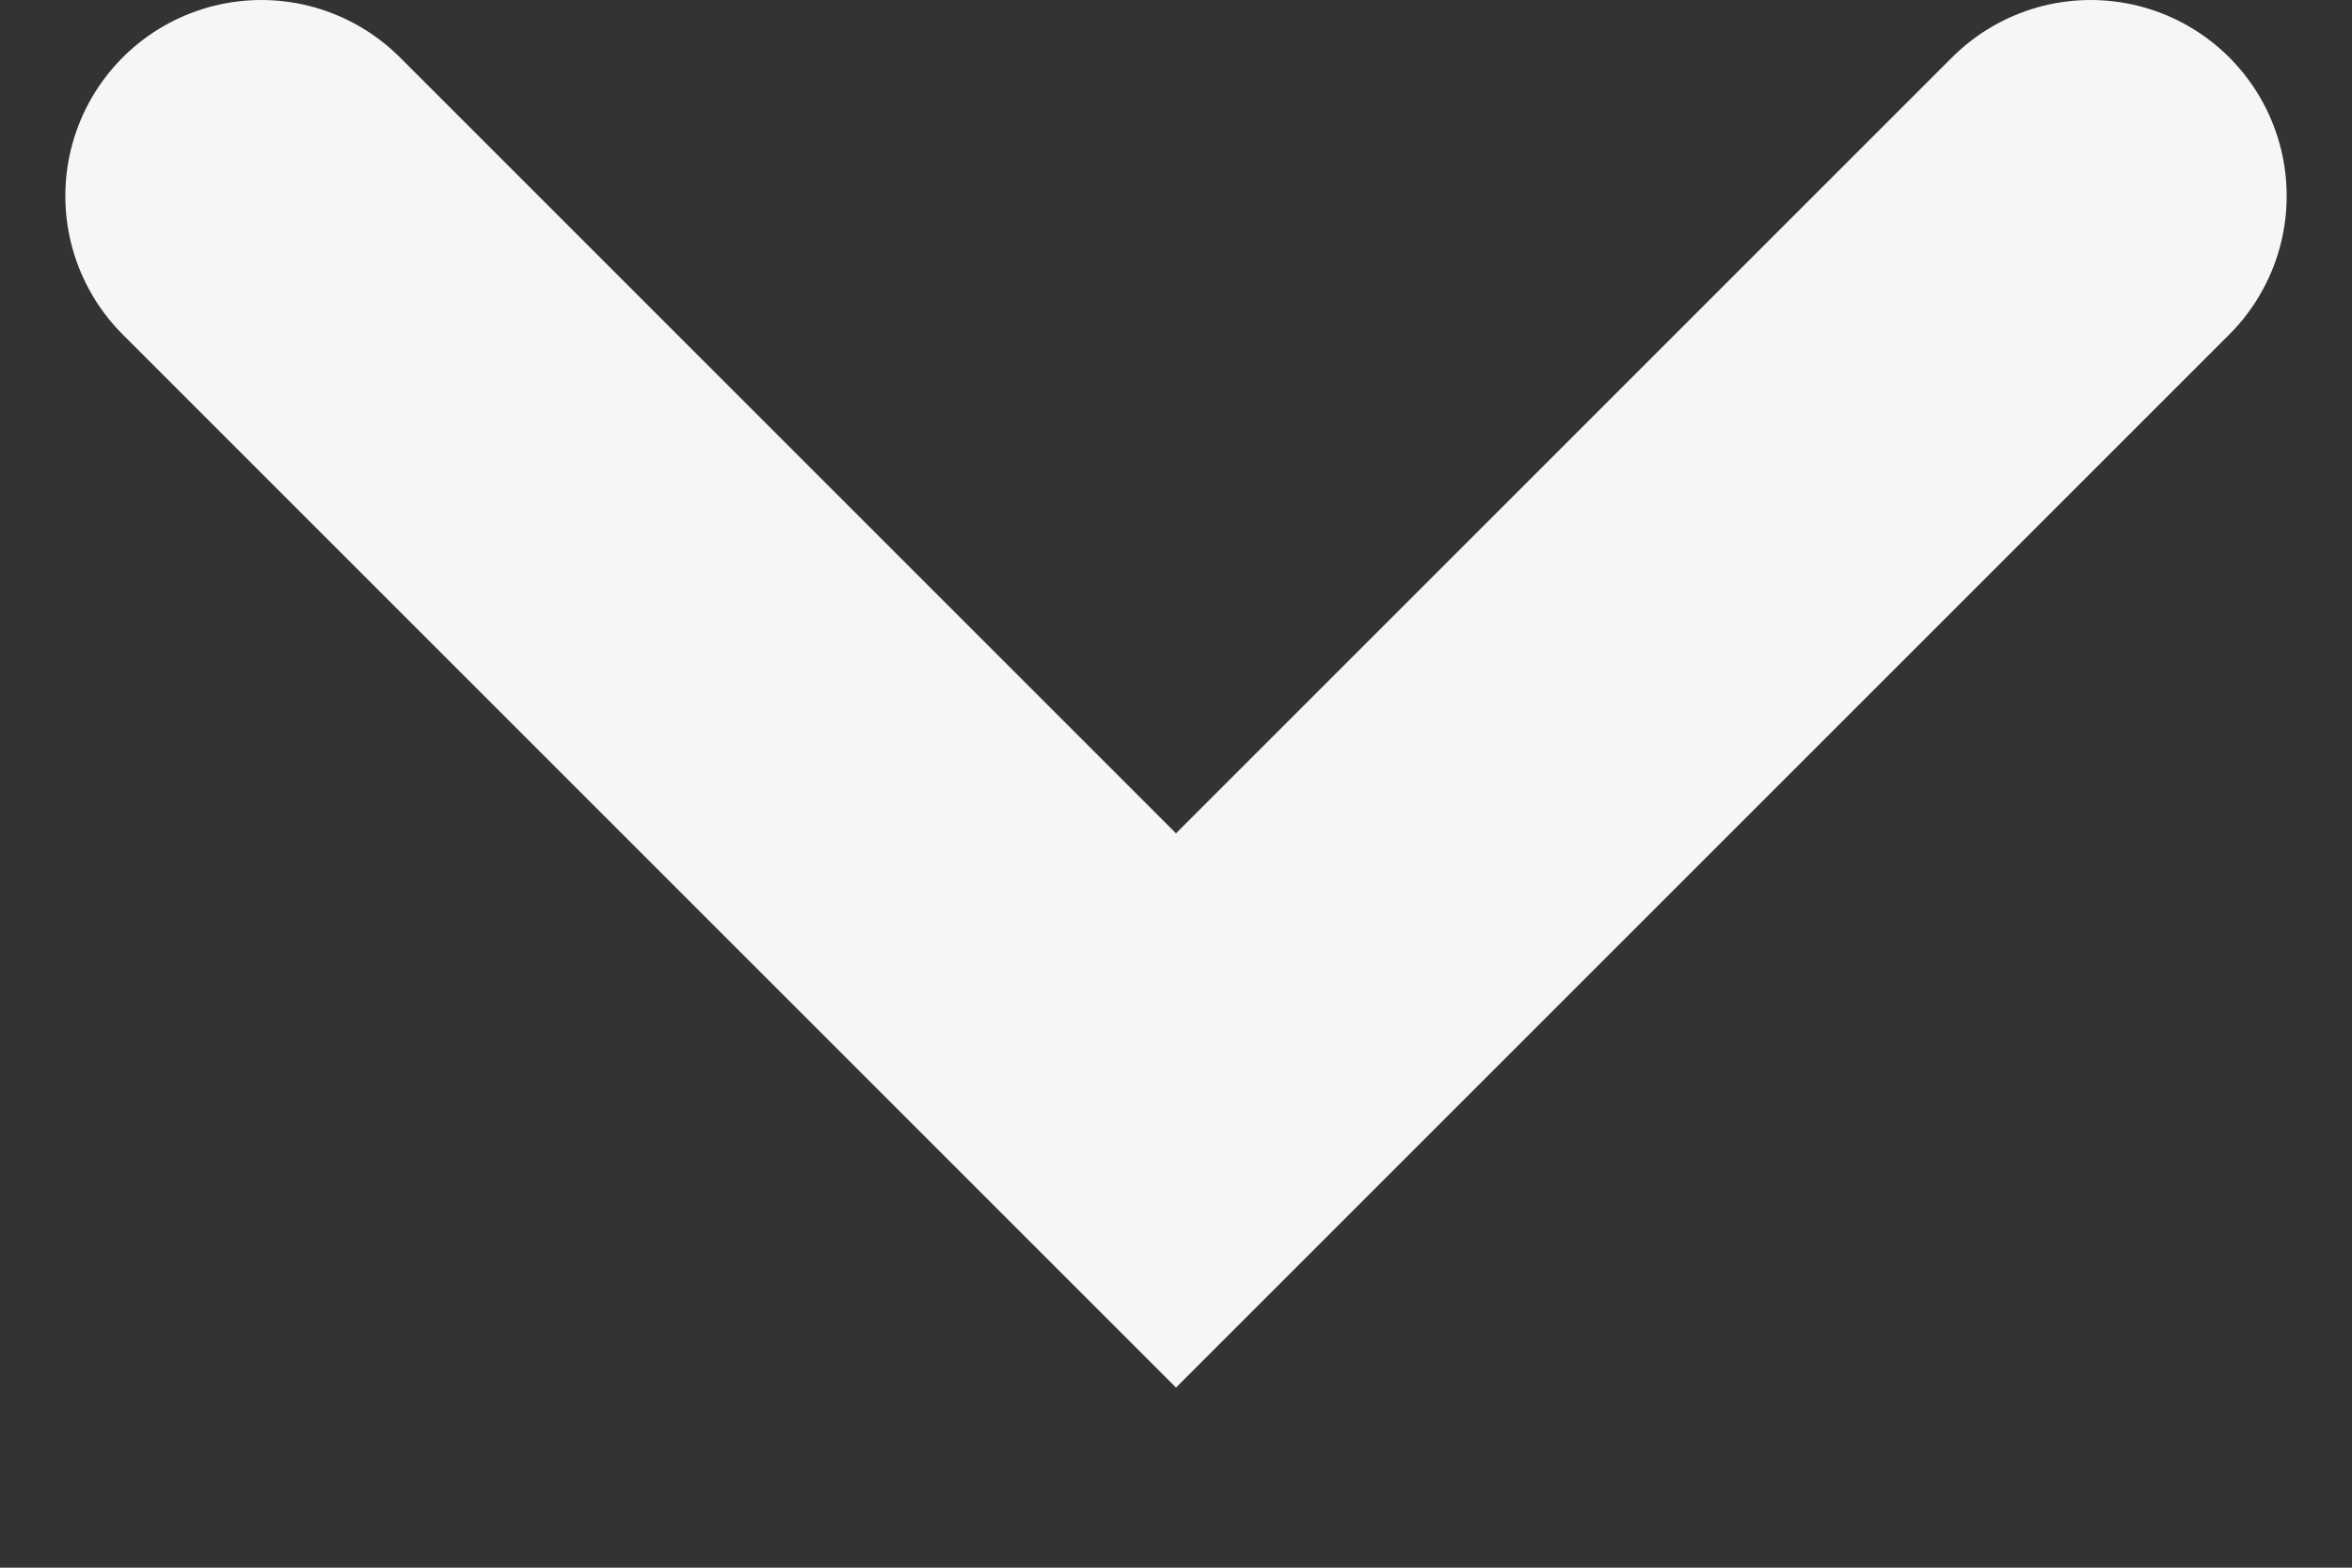 <svg width="9" height="6" viewBox="0 0 9 6" fill="none" xmlns="http://www.w3.org/2000/svg">
<rect x="0" y="0" width="9" height="6" fill="#333333" stroke="none"/>
<path d="M1 0.75L4.5 4.25L8 0.75" stroke="#F6F6F6" stroke-width="1.5" stroke-linecap="round"/>
</svg>
